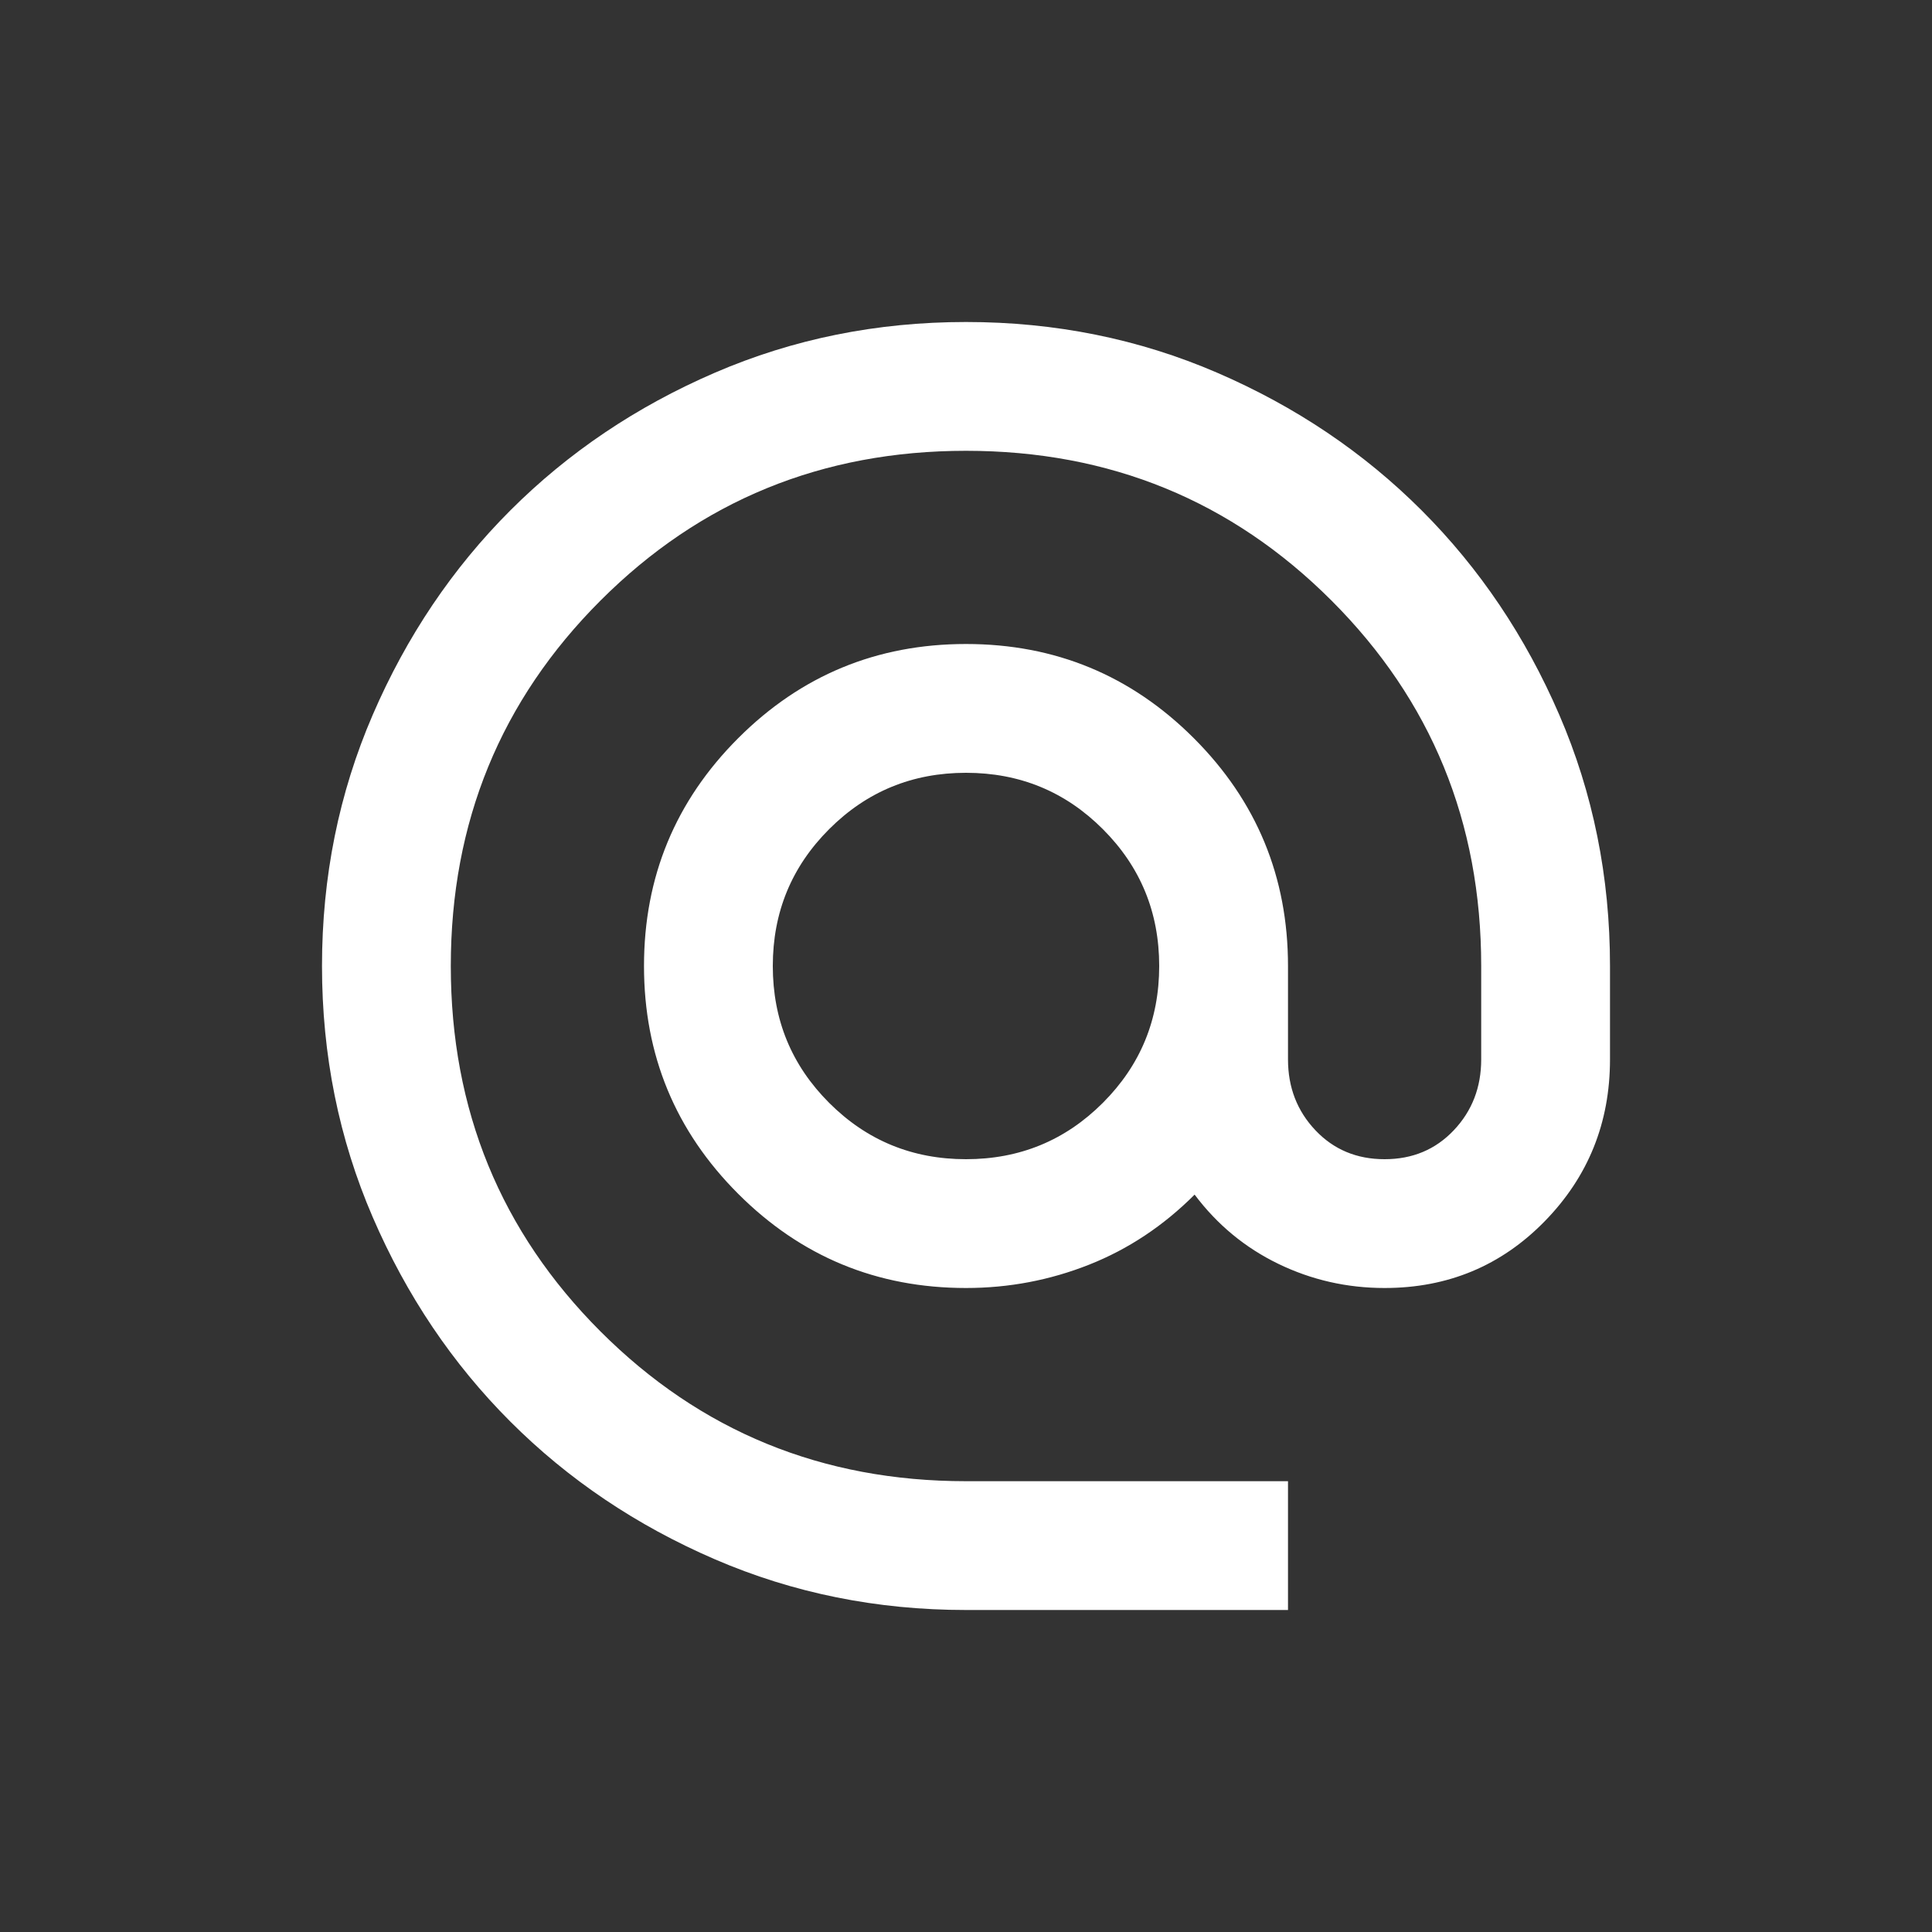 <svg width="24" height="24" viewBox="0 0 24 24" fill="none" xmlns="http://www.w3.org/2000/svg">
<rect x="0" y="0" width="24" height="24" fill="#333333" stroke="none"/>
<mask id="mask0_73_1535" style="mask-type:alpha" maskUnits="userSpaceOnUse" x="0" y="0" width="24" height="24">
<rect width="24" height="24" fill="#D9D9D9"/>
</mask>
<g mask="url(#mask0_73_1535)">
<path d="M12 20C10.893 20 9.853 19.79 8.88 19.37C7.907 18.95 7.06 18.38 6.34 17.66C5.62 16.94 5.05 16.093 4.63 15.12C4.21 14.147 4 13.107 4 12C4 10.893 4.21 9.853 4.63 8.88C5.05 7.907 5.62 7.06 6.34 6.34C7.06 5.62 7.907 5.05 8.88 4.63C9.853 4.21 10.893 4 12 4C13.107 4 14.147 4.21 15.12 4.63C16.093 5.05 16.94 5.62 17.66 6.34C18.38 7.06 18.95 7.907 19.37 8.88C19.79 9.853 20 10.893 20 12V13.16C20 13.947 19.73 14.617 19.19 15.17C18.65 15.723 17.987 16 17.2 16C16.733 16 16.293 15.9 15.88 15.7C15.467 15.5 15.12 15.213 14.84 14.84C14.453 15.227 14.017 15.517 13.53 15.71C13.043 15.903 12.533 16 12 16C10.893 16 9.95 15.61 9.17 14.83C8.39 14.05 8 13.107 8 12C8 10.893 8.39 9.95 9.17 9.17C9.95 8.39 10.893 8 12 8C13.107 8 14.05 8.39 14.83 9.17C15.61 9.95 16 10.893 16 12V13.16C16 13.507 16.113 13.8 16.34 14.04C16.567 14.28 16.853 14.4 17.2 14.4C17.547 14.4 17.833 14.28 18.06 14.04C18.287 13.8 18.4 13.507 18.4 13.16V12C18.4 10.213 17.78 8.7 16.54 7.46C15.3 6.22 13.787 5.6 12 5.6C10.213 5.6 8.7 6.22 7.46 7.46C6.22 8.7 5.6 10.213 5.6 12C5.6 13.787 6.22 15.3 7.46 16.54C8.7 17.78 10.213 18.4 12 18.4H16V20H12ZM12 14.4C12.667 14.4 13.233 14.167 13.7 13.7C14.167 13.233 14.4 12.667 14.4 12C14.4 11.333 14.167 10.767 13.7 10.3C13.233 9.833 12.667 9.6 12 9.6C11.333 9.6 10.767 9.833 10.3 10.3C9.833 10.767 9.6 11.333 9.6 12C9.6 12.667 9.833 13.233 10.3 13.7C10.767 14.167 11.333 14.4 12 14.4Z" fill="white"/>
</g>
</svg>
